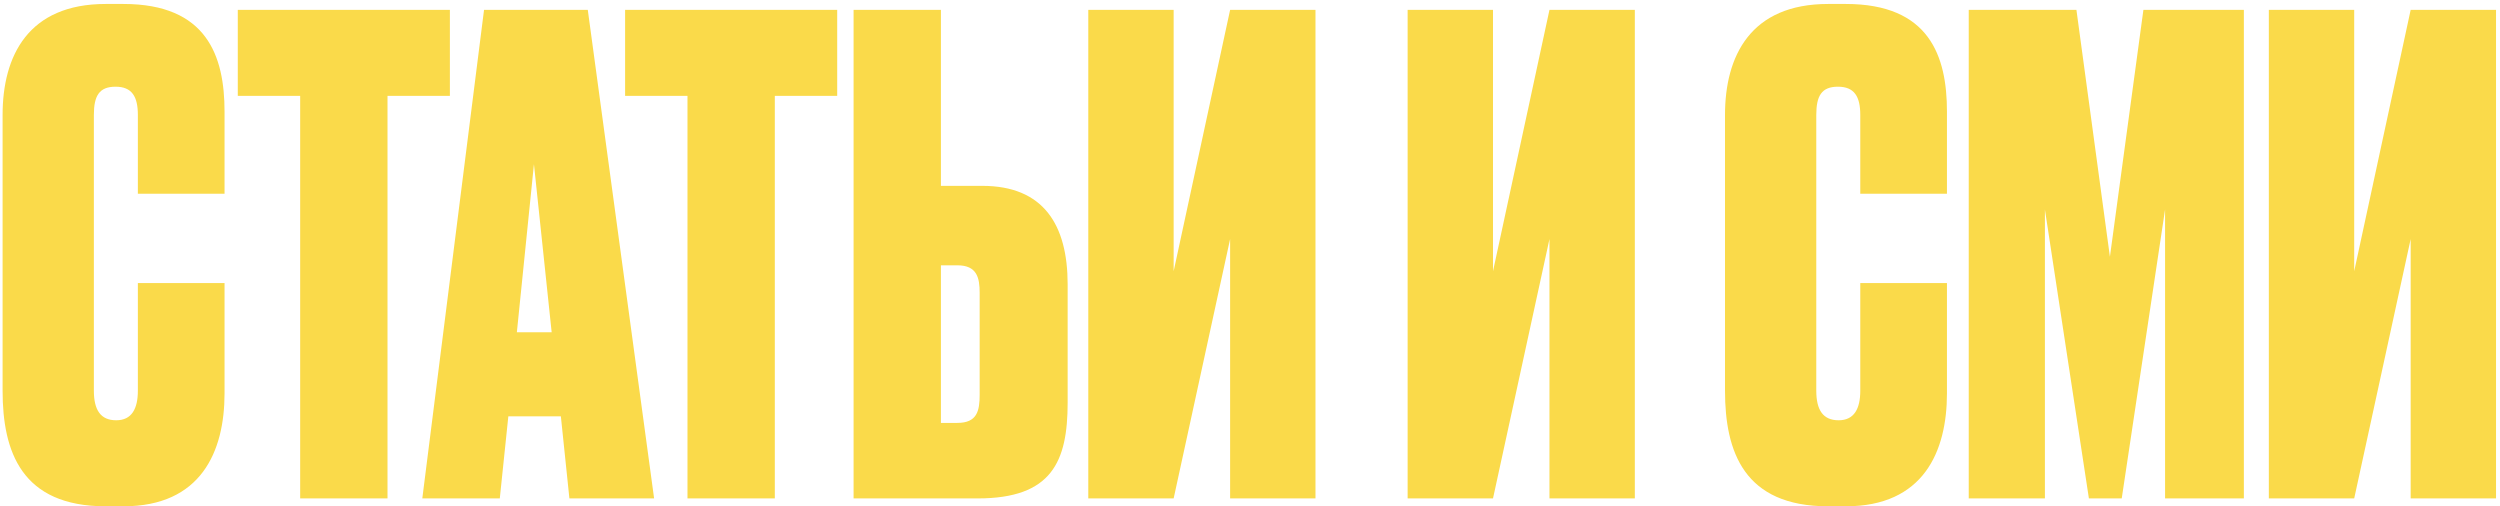 <?xml version="1.0" encoding="UTF-8"?> <svg xmlns="http://www.w3.org/2000/svg" width="316" height="64" viewBox="0 0 316 64" fill="none"> <path d="M14.687 53.123C12.695 53.123 11.865 51.795 11.865 49.388V14.528C11.865 12.121 12.529 10.959 14.604 10.959C16.679 10.959 17.426 12.204 17.426 14.528V24.488H28.382V14.113C28.382 7.058 26.141 0.501 15.6 0.501H13.359C3.565 0.501 0.328 7.058 0.328 14.528V49.388C0.328 57.107 2.735 63.996 13.359 63.996H15.6C25.394 63.996 28.382 57.107 28.382 49.72V35.776H17.426V49.388C17.426 51.629 16.679 53.123 14.687 53.123ZM37.941 63H48.98V12.121H56.865V1.248H30.056V12.121H37.941V63ZM69.731 42.001H65.332L67.49 20.753L69.731 42.001ZM71.972 63H82.679L74.296 1.248H61.182L53.38 63H63.174L64.253 52.625H70.893L71.972 63ZM86.898 63H97.937V12.121H105.822V1.248H79.013V12.121H86.898V63ZM124.161 23.492H118.932V1.248H107.893V63H123.58C132.959 63 134.951 58.352 134.951 50.882V35.942C134.951 28.389 131.88 23.492 124.161 23.492ZM118.932 53.455V33.535H121.007C123.497 33.535 123.829 35.112 123.829 37.021V49.886C123.829 51.961 123.497 53.455 121.007 53.455H118.932ZM148.349 63L155.487 30.215V63H166.277V1.248H155.487L148.349 34.282V1.248H137.559V63H148.349ZM188.715 63L195.853 30.215V63H206.643V1.248H195.853L188.715 34.282V1.248H177.925V63H188.715ZM232.4 53.123C230.408 53.123 229.578 51.795 229.578 49.388V14.528C229.578 12.121 230.242 10.959 232.317 10.959C234.392 10.959 235.139 12.204 235.139 14.528V24.488H246.095V14.113C246.095 7.058 243.854 0.501 233.313 0.501H231.072C221.278 0.501 218.041 7.058 218.041 14.528V49.388C218.041 57.107 220.448 63.996 231.072 63.996H233.313C243.107 63.996 246.095 57.107 246.095 49.72V35.776H235.139V49.388C235.139 51.629 234.392 53.123 232.4 53.123ZM248.848 63H258.476V26.48L264.037 63H268.187L273.665 26.48V63H283.625V1.248H270.926L266.693 32.456L262.46 1.248H248.848V63ZM297.571 63L304.709 30.215V63H315.499V1.248H304.709L297.571 34.282V1.248H286.781V63H297.571Z" fill="#FADA4A"></path> </svg> 